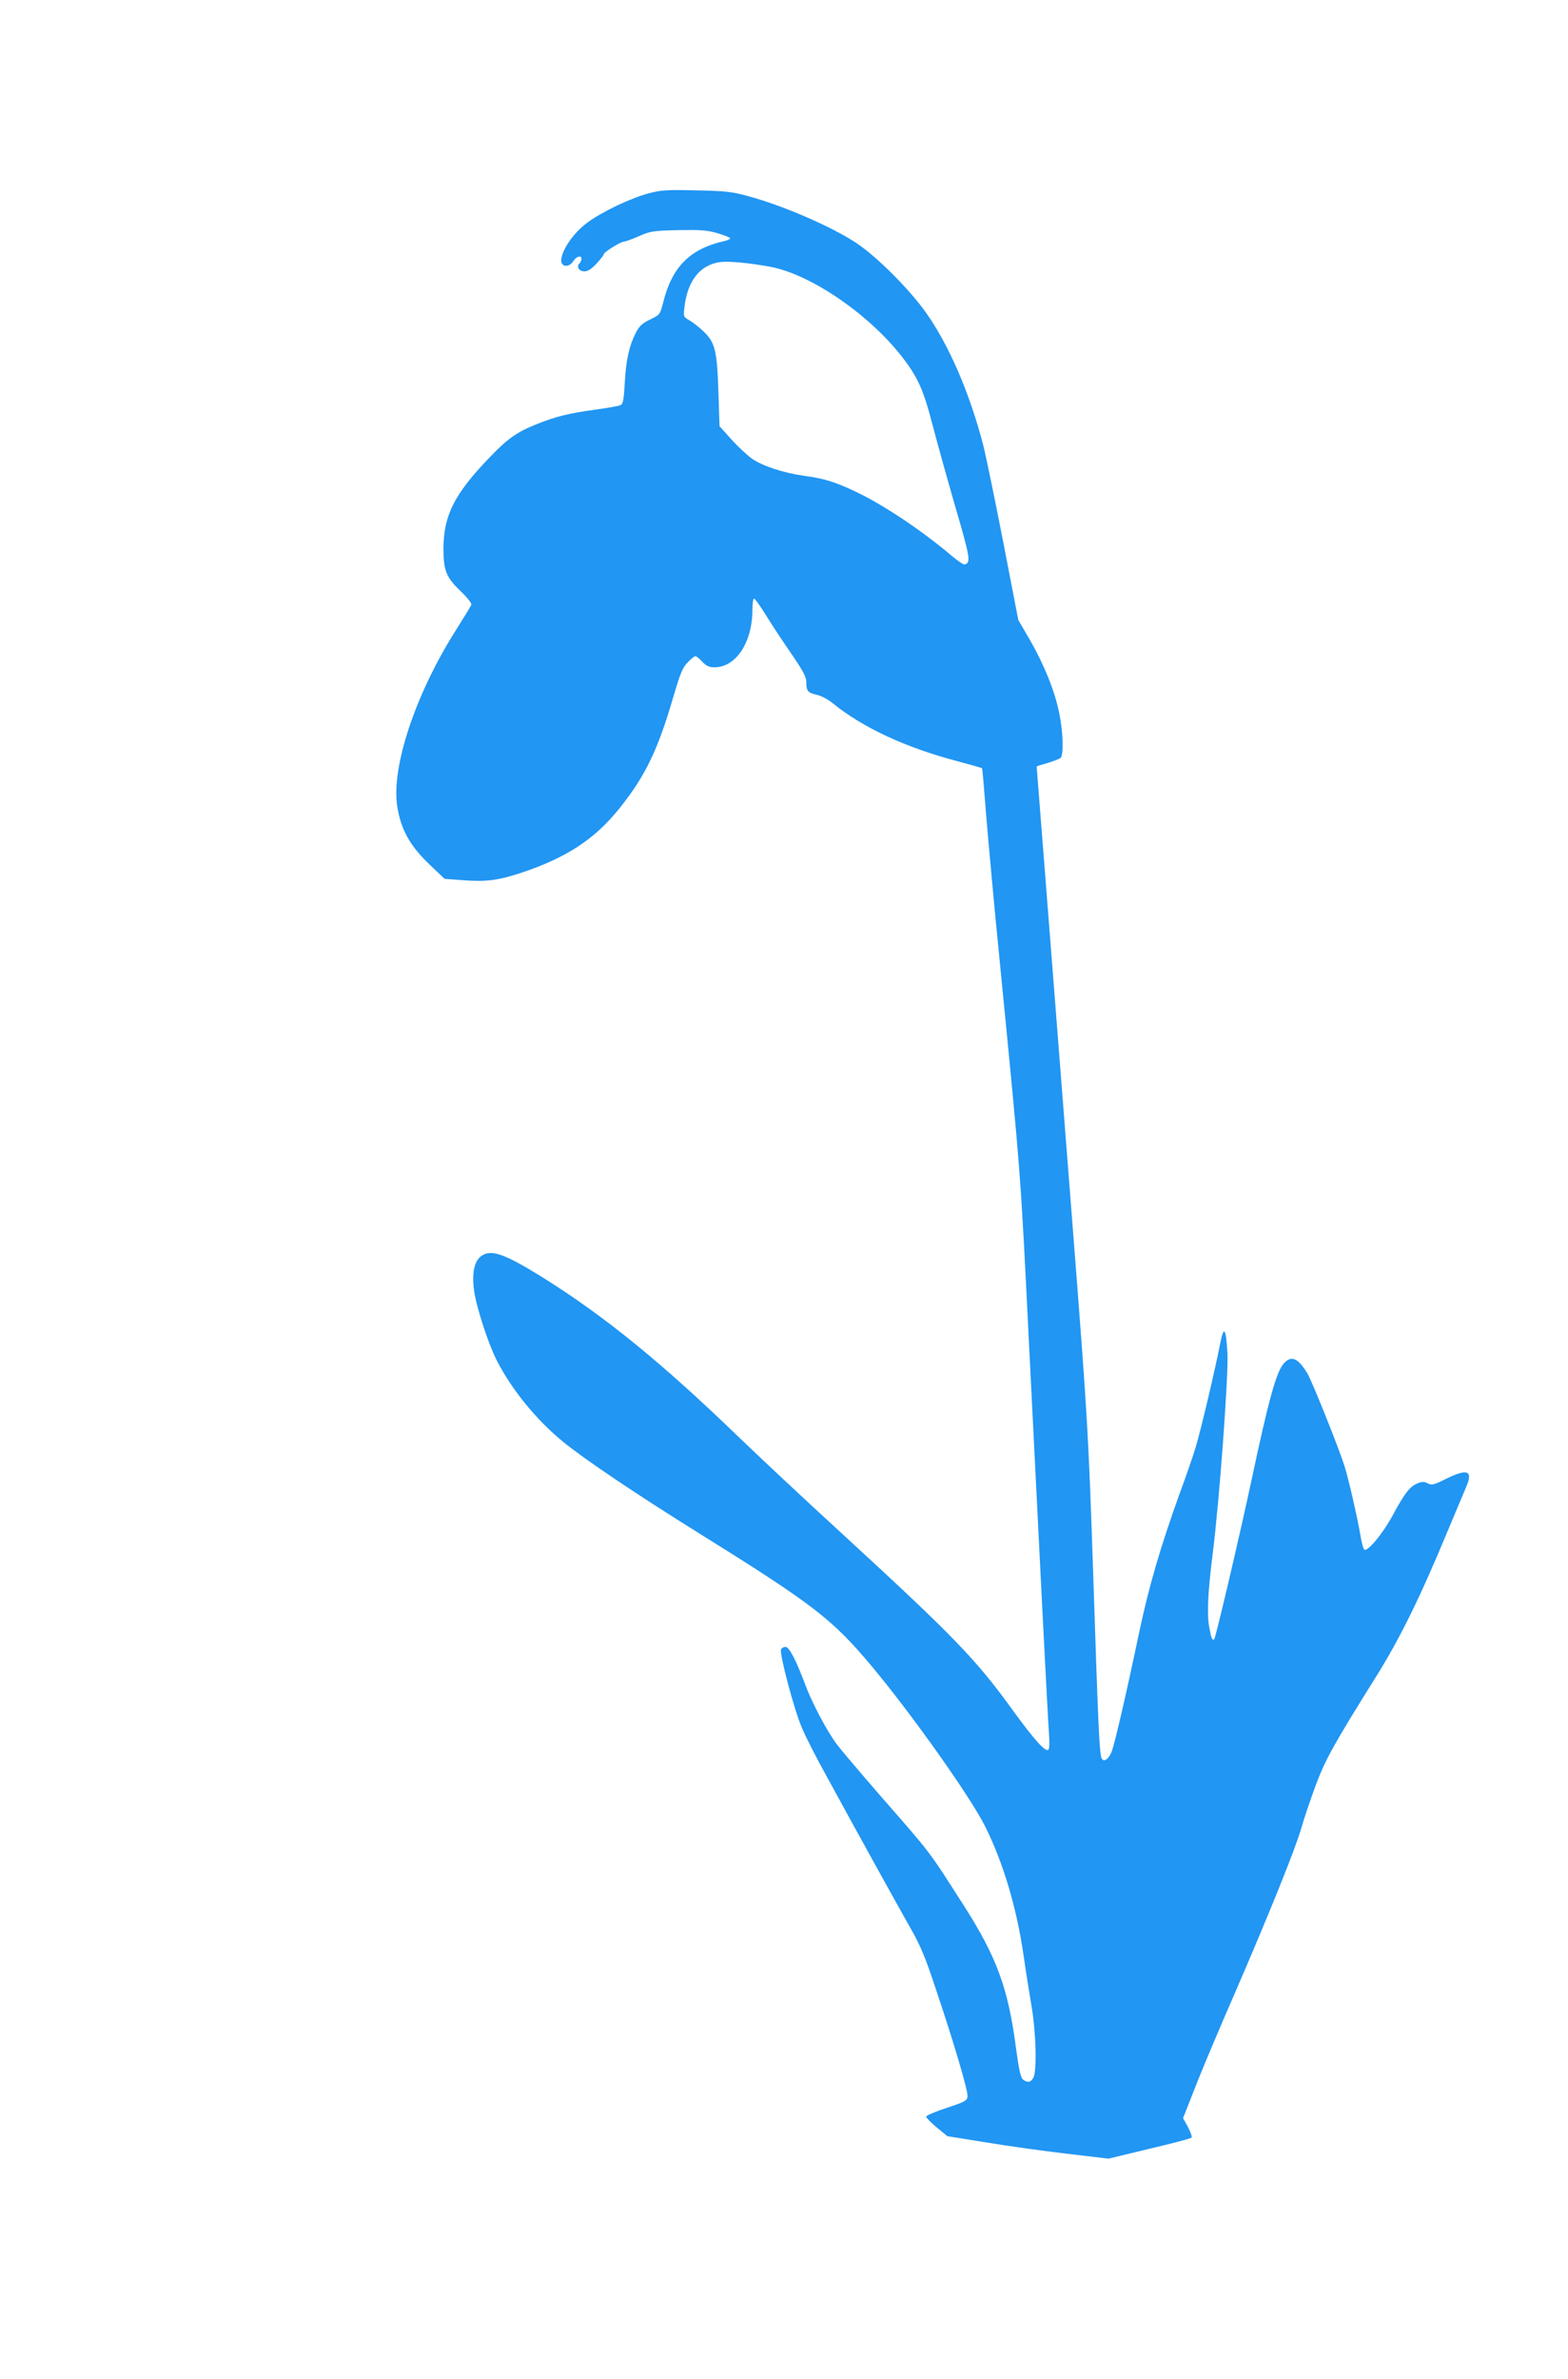 <?xml version="1.0" standalone="no"?>
<!DOCTYPE svg PUBLIC "-//W3C//DTD SVG 20010904//EN"
 "http://www.w3.org/TR/2001/REC-SVG-20010904/DTD/svg10.dtd">
<svg version="1.0" xmlns="http://www.w3.org/2000/svg"
 width="844pt" height="1280pt" viewBox="0 0 844 1280"
 preserveAspectRatio="xMidYMid meet">
<g transform="translate(0,1280) scale(0.1,-0.1)"
fill="#2196f3" stroke="none">
<path d="M3492 11760 c-95 -25 -247 -97 -327 -155 -111 -79 -188 -235 -116
-235 12 0 28 11 37 25 17 27 44 34 44 12 0 -7 -5 -18 -11 -24 -18 -18 -2 -43
27 -43 18 0 38 13 65 42 22 24 39 46 39 51 0 10 91 67 108 67 7 0 44 13 80 29
62 27 77 30 212 33 122 2 156 0 213 -17 37 -11 67 -23 67 -27 0 -4 -12 -10
-27 -14 -187 -41 -284 -137 -332 -326 -18 -70 -18 -71 -72 -97 -43 -21 -58
-35 -77 -72 -36 -71 -52 -145 -59 -267 -5 -89 -9 -115 -22 -121 -9 -5 -71 -16
-138 -25 -144 -20 -209 -36 -312 -77 -108 -43 -157 -77 -254 -178 -191 -198
-249 -313 -250 -490 0 -120 14 -156 90 -229 36 -34 63 -68 60 -75 -2 -7 -41
-70 -85 -140 -217 -344 -346 -733 -314 -944 19 -123 67 -211 170 -310 l85 -81
95 -7 c128 -10 191 -2 319 40 242 81 393 179 528 347 138 173 205 310 289 598
37 126 50 159 77 186 18 19 37 34 42 34 5 0 22 -13 37 -30 22 -23 37 -30 67
-30 115 1 203 135 203 310 0 33 4 60 9 60 4 0 31 -37 59 -82 28 -46 89 -139
136 -207 68 -99 86 -132 86 -160 0 -49 8 -58 57 -69 23 -5 61 -25 85 -45 161
-131 393 -239 671 -312 71 -19 131 -36 133 -38 2 -2 12 -120 23 -263 12 -142
43 -486 71 -764 118 -1202 112 -1125 160 -2095 51 -1024 99 -1975 106 -2066 4
-58 3 -89 -4 -93 -17 -10 -76 56 -186 207 -202 280 -317 399 -921 954 -198
181 -452 419 -565 528 -409 395 -719 647 -1051 854 -206 128 -279 153 -331
112 -36 -29 -49 -92 -36 -185 11 -84 74 -278 118 -367 80 -160 216 -328 364
-448 114 -93 398 -284 731 -491 613 -382 715 -460 928 -715 215 -257 529 -700
610 -861 97 -195 170 -439 207 -697 11 -78 30 -198 42 -267 25 -146 30 -352
10 -388 -14 -25 -30 -28 -55 -10 -13 10 -22 50 -38 168 -42 323 -104 492 -282
770 -192 300 -170 271 -449 590 -103 119 -208 242 -233 275 -52 69 -135 225
-171 323 -50 133 -86 202 -106 202 -10 0 -21 -6 -24 -14 -9 -24 71 -326 111
-418 20 -49 81 -168 135 -265 169 -310 376 -684 448 -811 57 -99 83 -162 140
-335 102 -303 173 -547 170 -576 -3 -22 -15 -29 -113 -61 -60 -20 -110 -41
-110 -47 0 -6 26 -32 57 -58 l57 -47 205 -33 c113 -19 308 -46 434 -61 l229
-27 219 53 c120 28 223 55 227 60 5 4 -4 29 -18 56 l-27 49 65 165 c35 91 133
323 217 515 183 423 321 764 355 882 13 47 48 149 76 226 53 142 97 221 329
592 126 201 237 428 385 785 40 96 83 198 95 226 41 93 11 106 -107 48 -66
-33 -77 -35 -98 -24 -19 10 -30 10 -55 0 -42 -17 -70 -54 -134 -173 -54 -99
-137 -199 -153 -183 -5 4 -13 35 -19 69 -18 106 -65 309 -86 377 -30 96 -175
458 -200 500 -50 83 -86 100 -126 57 -41 -43 -82 -190 -176 -632 -66 -308
-192 -844 -200 -853 -10 -10 -16 3 -27 64 -13 71 -8 184 19 400 35 273 85 956
79 1071 -8 143 -20 157 -41 46 -29 -147 -104 -463 -130 -548 -13 -44 -51 -155
-85 -246 -104 -288 -168 -506 -221 -759 -63 -301 -127 -578 -144 -627 -15 -43
-42 -65 -55 -45 -13 21 -19 147 -46 972 -26 777 -30 849 -110 1875 -25 319
-79 1010 -120 1535 -41 525 -75 955 -75 956 0 2 26 10 58 19 31 9 63 22 70 27
18 15 15 138 -7 244 -25 120 -79 254 -156 389 l-64 110 -81 419 c-45 231 -93
462 -106 515 -74 286 -185 543 -311 721 -90 126 -265 301 -374 373 -135 89
-396 202 -586 253 -85 23 -122 27 -278 30 -156 4 -190 1 -253 -16z m653 -395
c223 -41 546 -265 722 -500 76 -101 106 -171 151 -345 22 -85 77 -283 122
-439 82 -281 87 -307 53 -318 -6 -2 -39 20 -74 50 -166 140 -376 279 -524 347
-105 49 -162 66 -265 80 -114 16 -226 53 -283 93 -26 19 -76 65 -111 104 l-63
70 -6 184 c-7 221 -18 267 -79 325 -24 23 -58 50 -76 60 -33 19 -34 20 -28 70
16 143 83 228 191 244 46 6 156 -4 270 -25z"/>
</g>
</svg>
